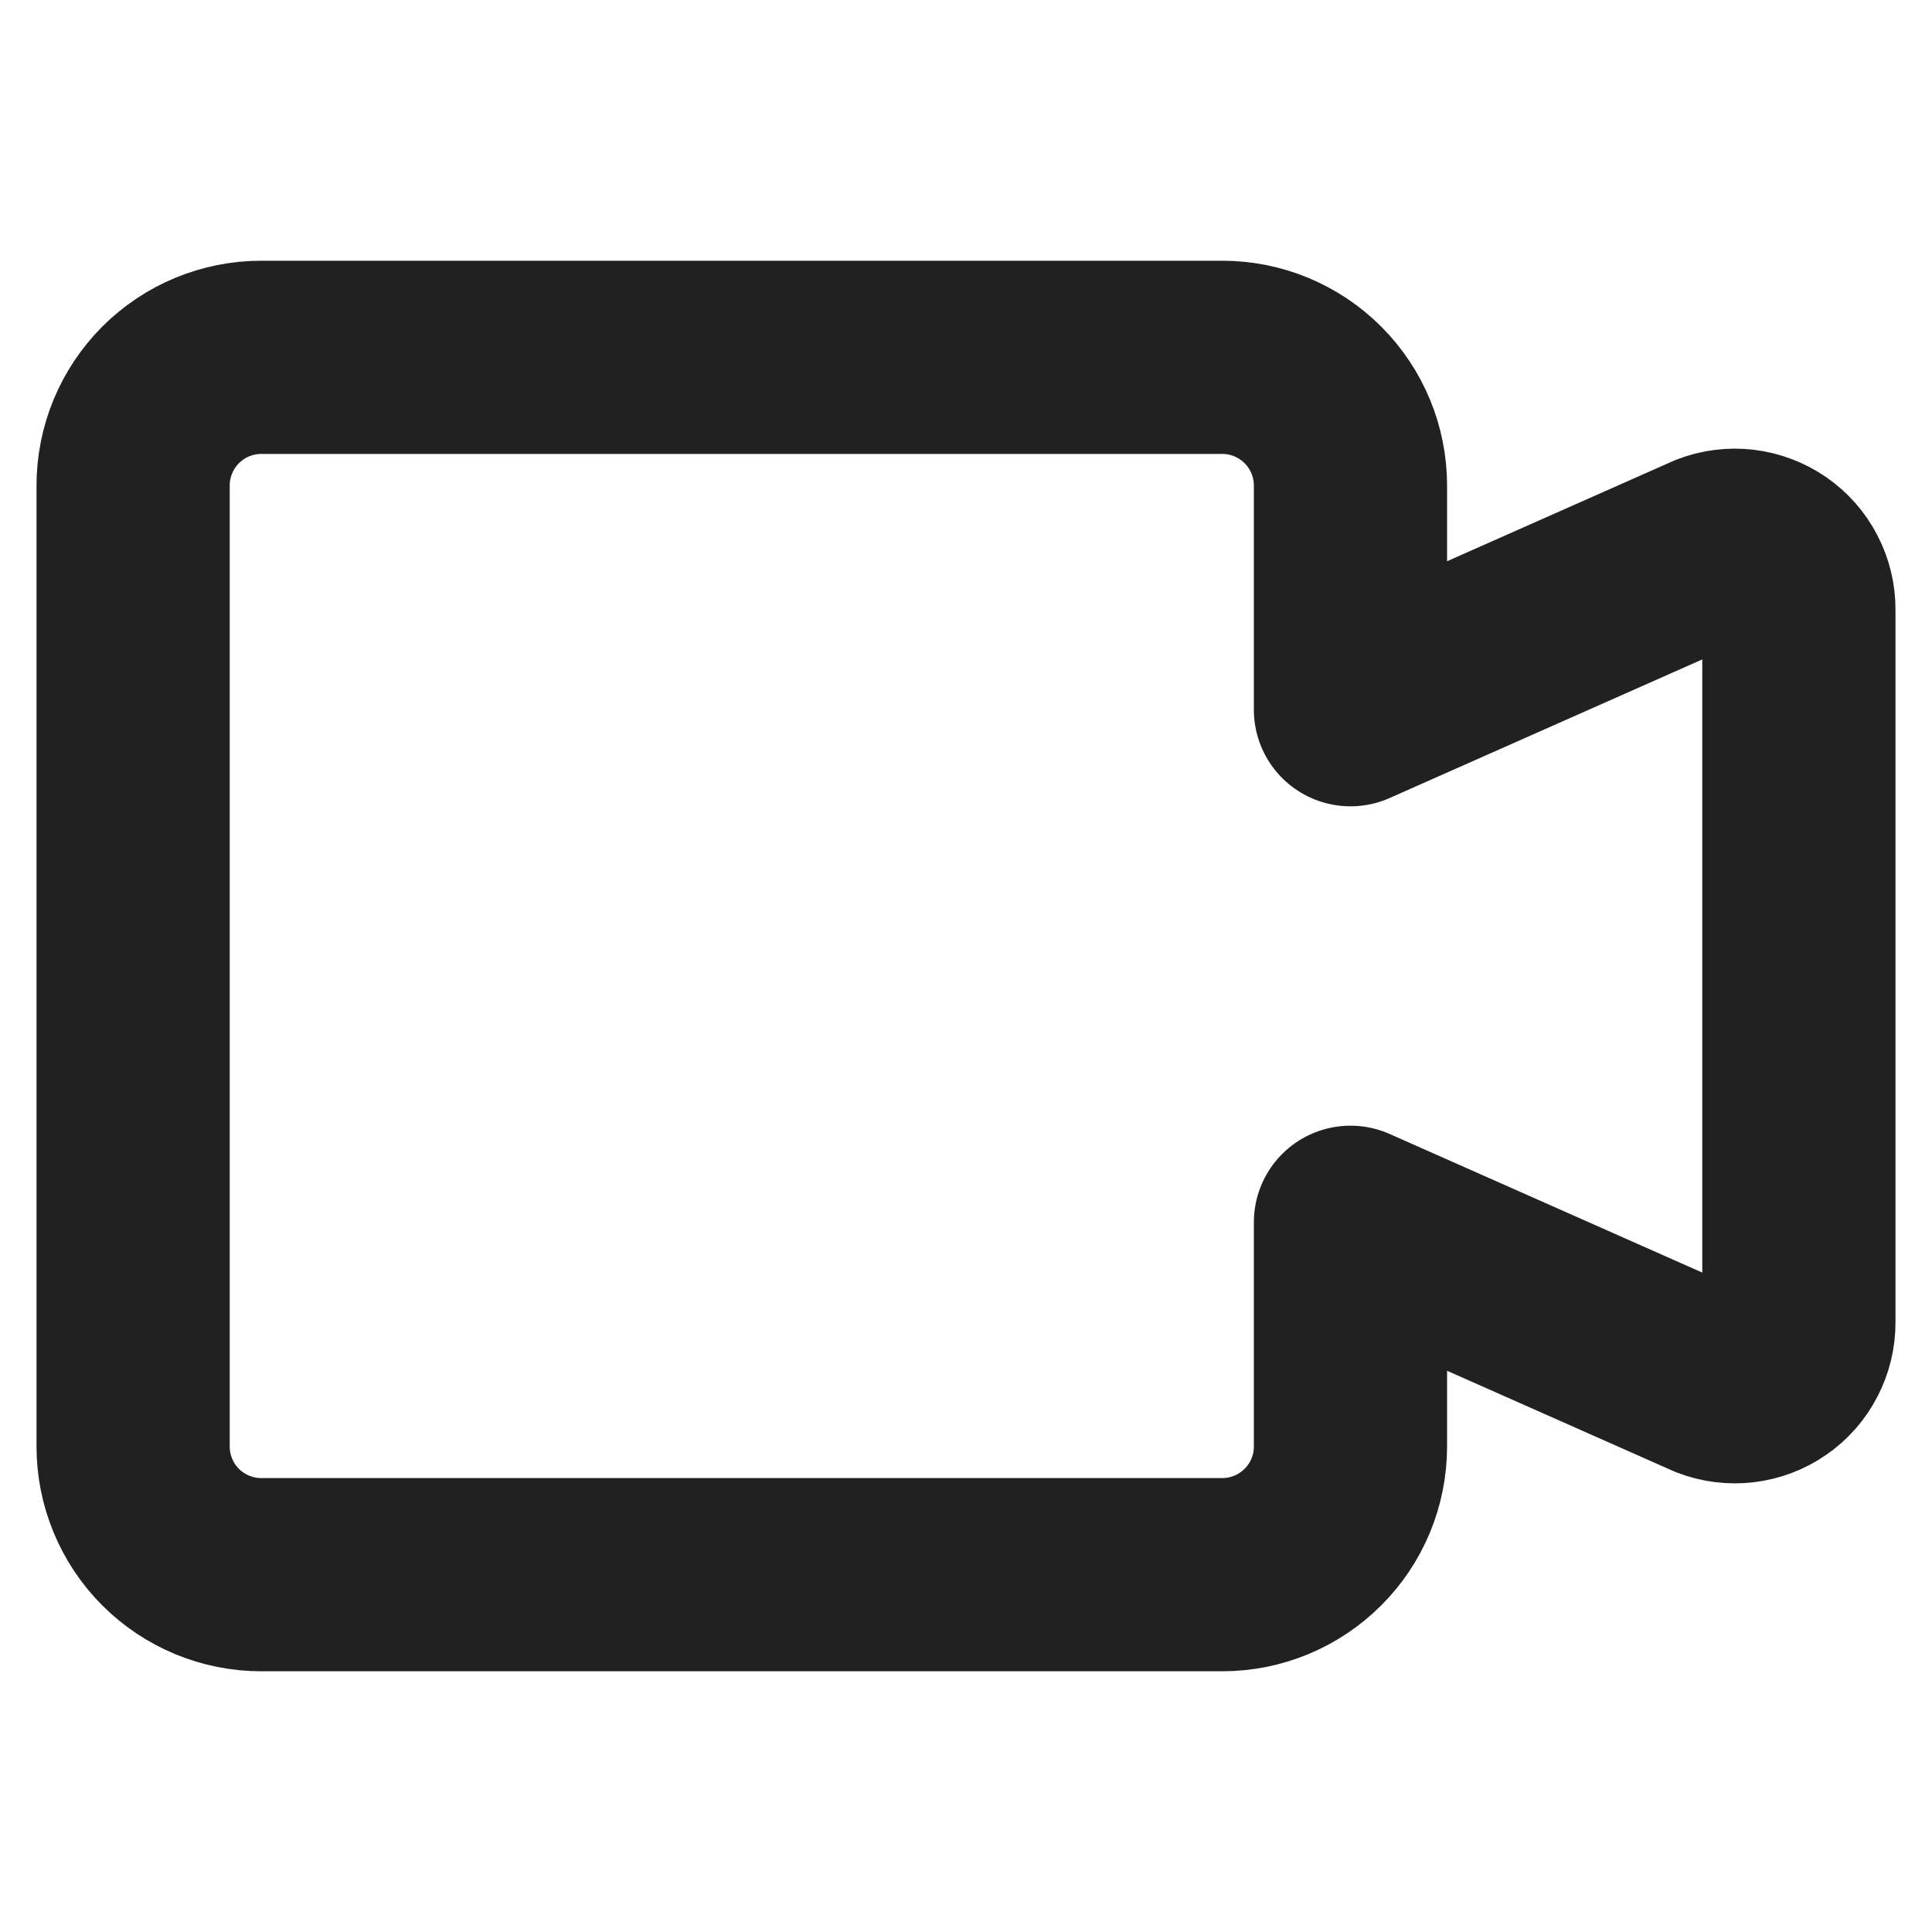 <svg width="20" height="20" viewBox="0 0 20 20" fill="none" xmlns="http://www.w3.org/2000/svg">
<path d="M17.72 5.689L13.98 7.347V5.026C13.98 4.674 13.84 4.337 13.591 4.088C13.342 3.839 13.005 3.699 12.653 3.699H2.704C2.353 3.699 2.015 3.839 1.766 4.088C1.518 4.337 1.378 4.674 1.378 5.026V14.974C1.378 15.326 1.518 15.664 1.766 15.912C2.015 16.161 2.353 16.301 2.704 16.301H12.653C13.005 16.301 13.342 16.161 13.591 15.912C13.84 15.664 13.98 15.326 13.98 14.974V12.653L17.72 14.311C17.821 14.35 17.93 14.364 18.037 14.351C18.145 14.338 18.247 14.3 18.336 14.238C18.425 14.177 18.498 14.094 18.547 13.998C18.597 13.902 18.623 13.796 18.622 13.688V6.312C18.623 6.204 18.597 6.098 18.547 6.002C18.498 5.906 18.425 5.824 18.336 5.762C18.247 5.701 18.145 5.662 18.037 5.649C17.93 5.636 17.821 5.65 17.72 5.689Z" stroke="#212121" stroke-width="2" stroke-linecap="round" stroke-linejoin="round"/>
</svg>

